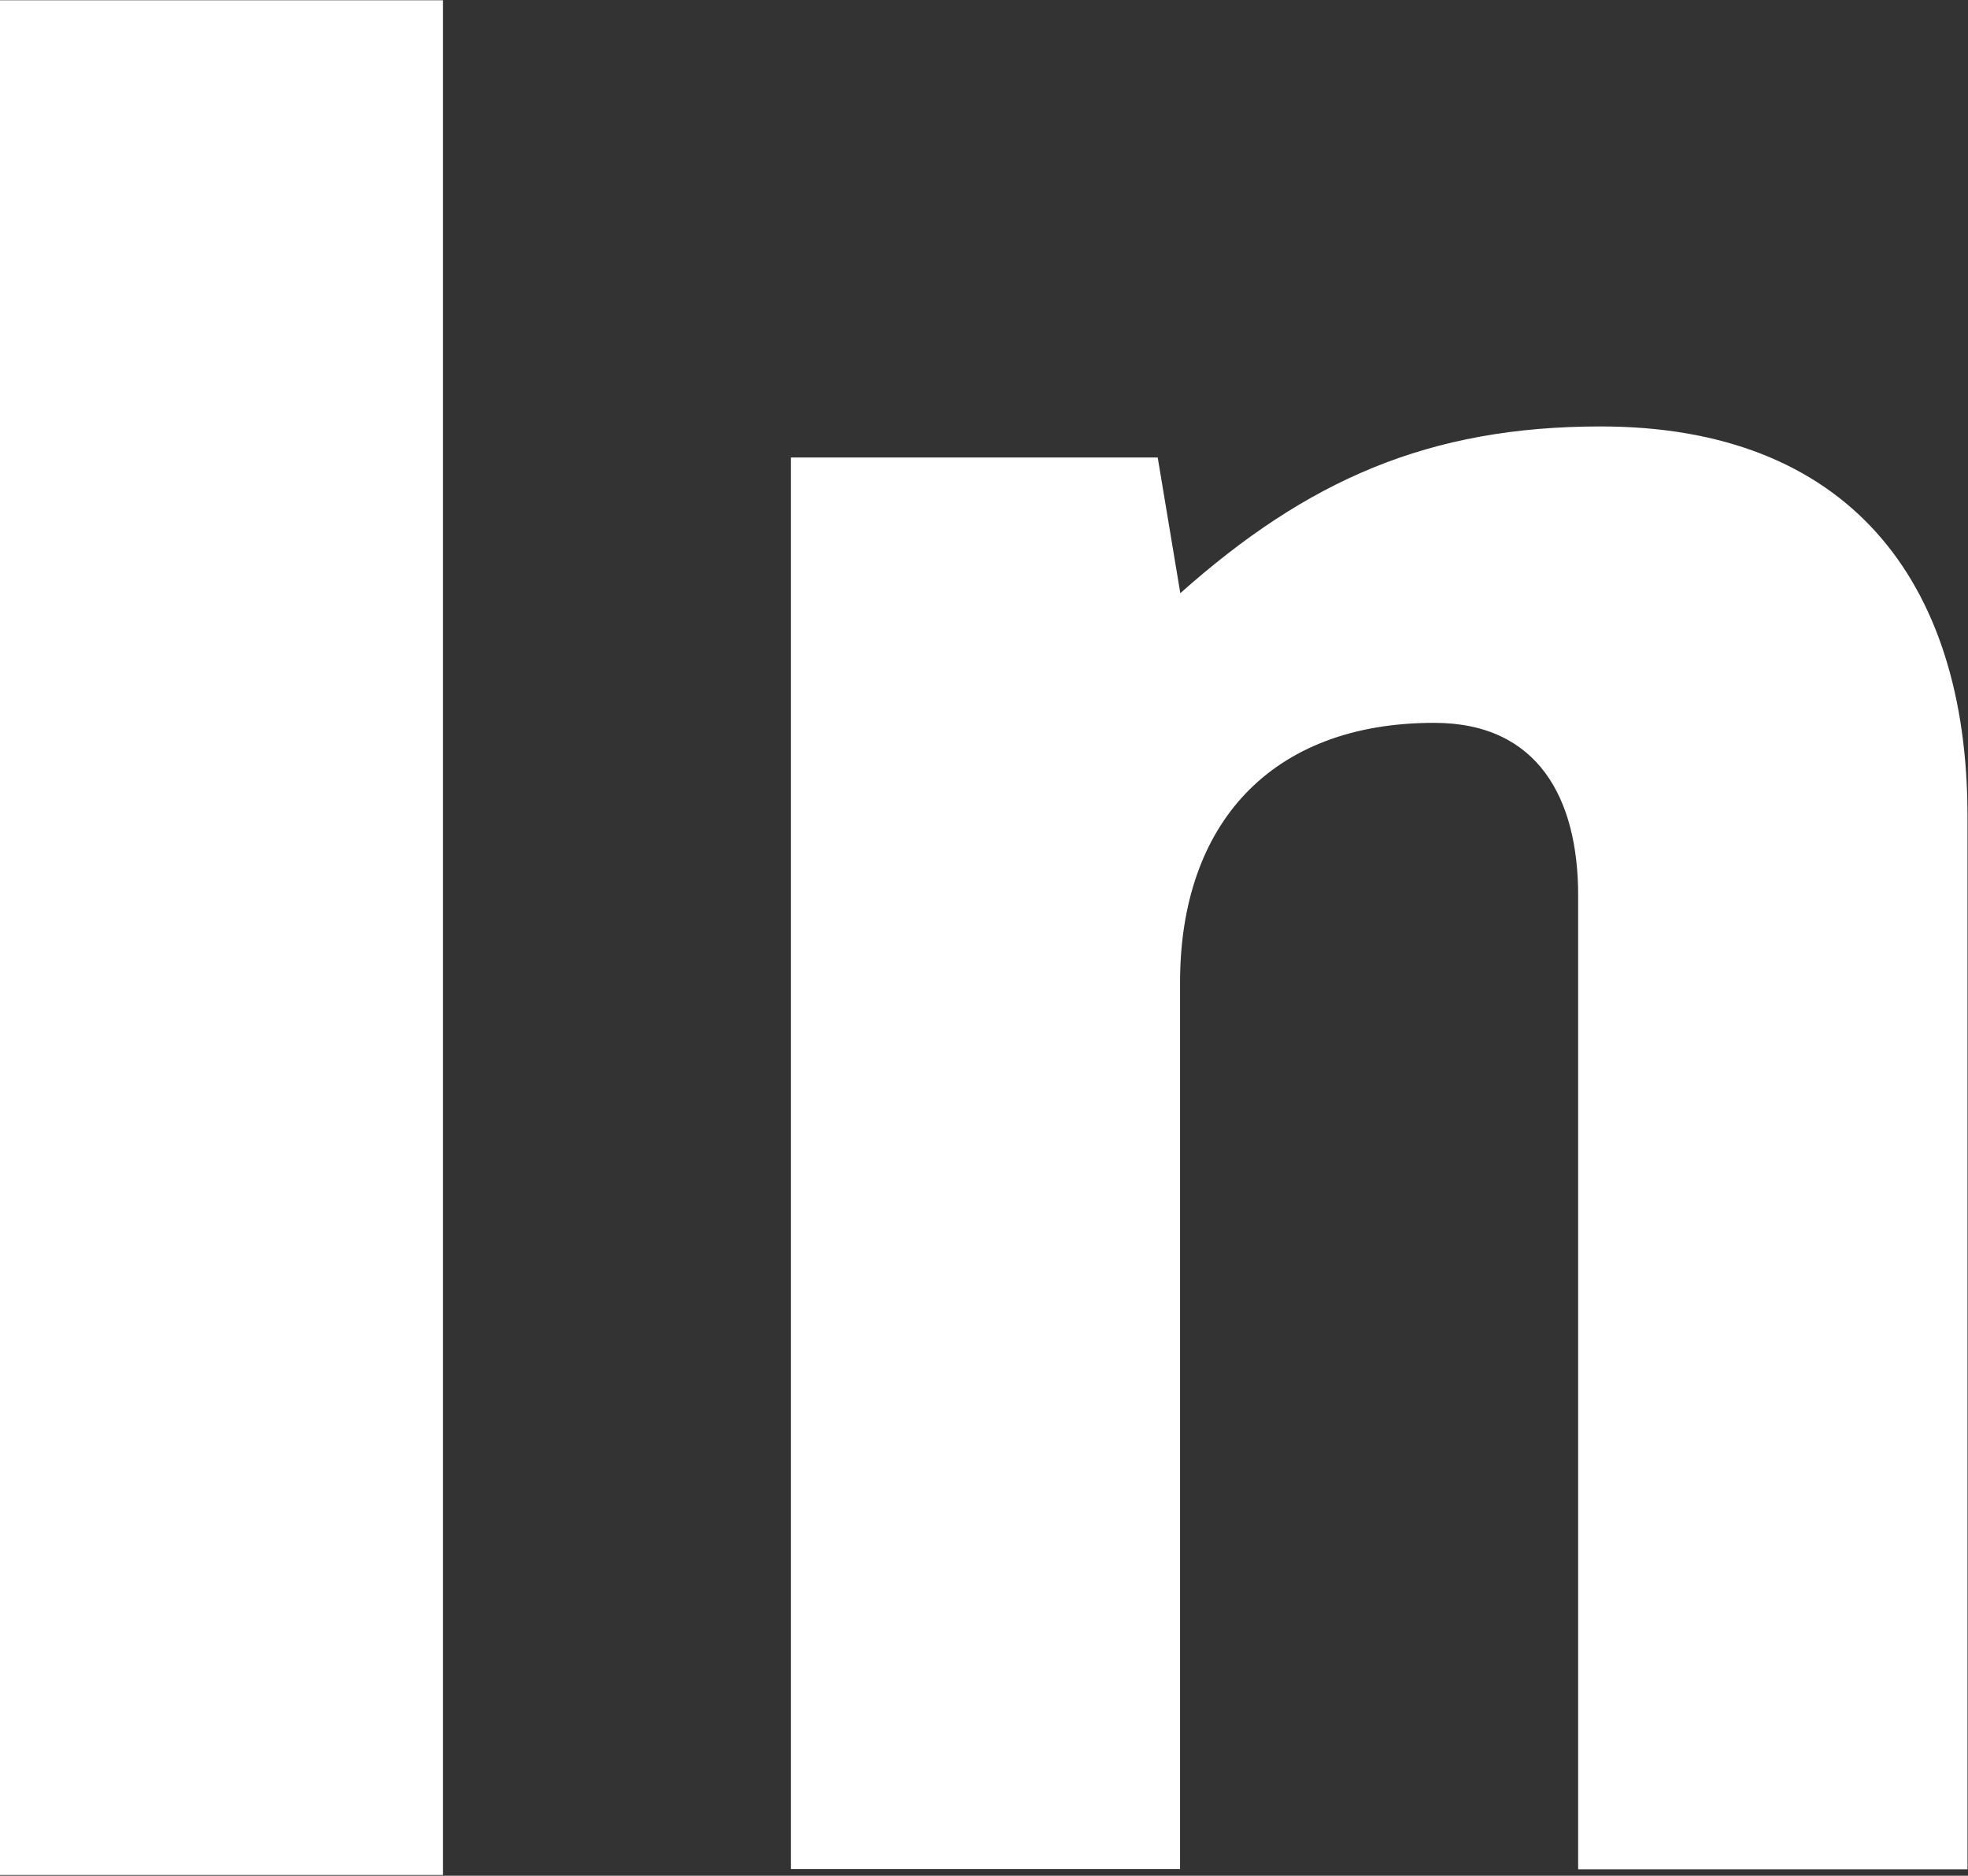 <svg version="1.2" xmlns="http://www.w3.org/2000/svg" viewBox="0 0 1577 1503" width="1577" height="1503">
	<rect x="0" y="0" width="1577" height="1503" fill="#333333" stroke="none"/>
	<title>interface-svg</title>
	<style>
		.s0 { fill: #ffffff } 
	</style>
	<path id="Layer" class="s0" d="m0 0.2h355v1502.2h-355zm1264.6 1497.6v-780.5c0-77-31.7-138.1-115.4-138.1-131.2 0-203.6 81.5-203.6 208v710.4h-311.8v-1131h293.9l18.1 108.7c101.8-90.5 198.9-133.6 336.9-133.6 196.9 0 293.9 122.3 293.9 312.2v843.9z"/>
</svg>